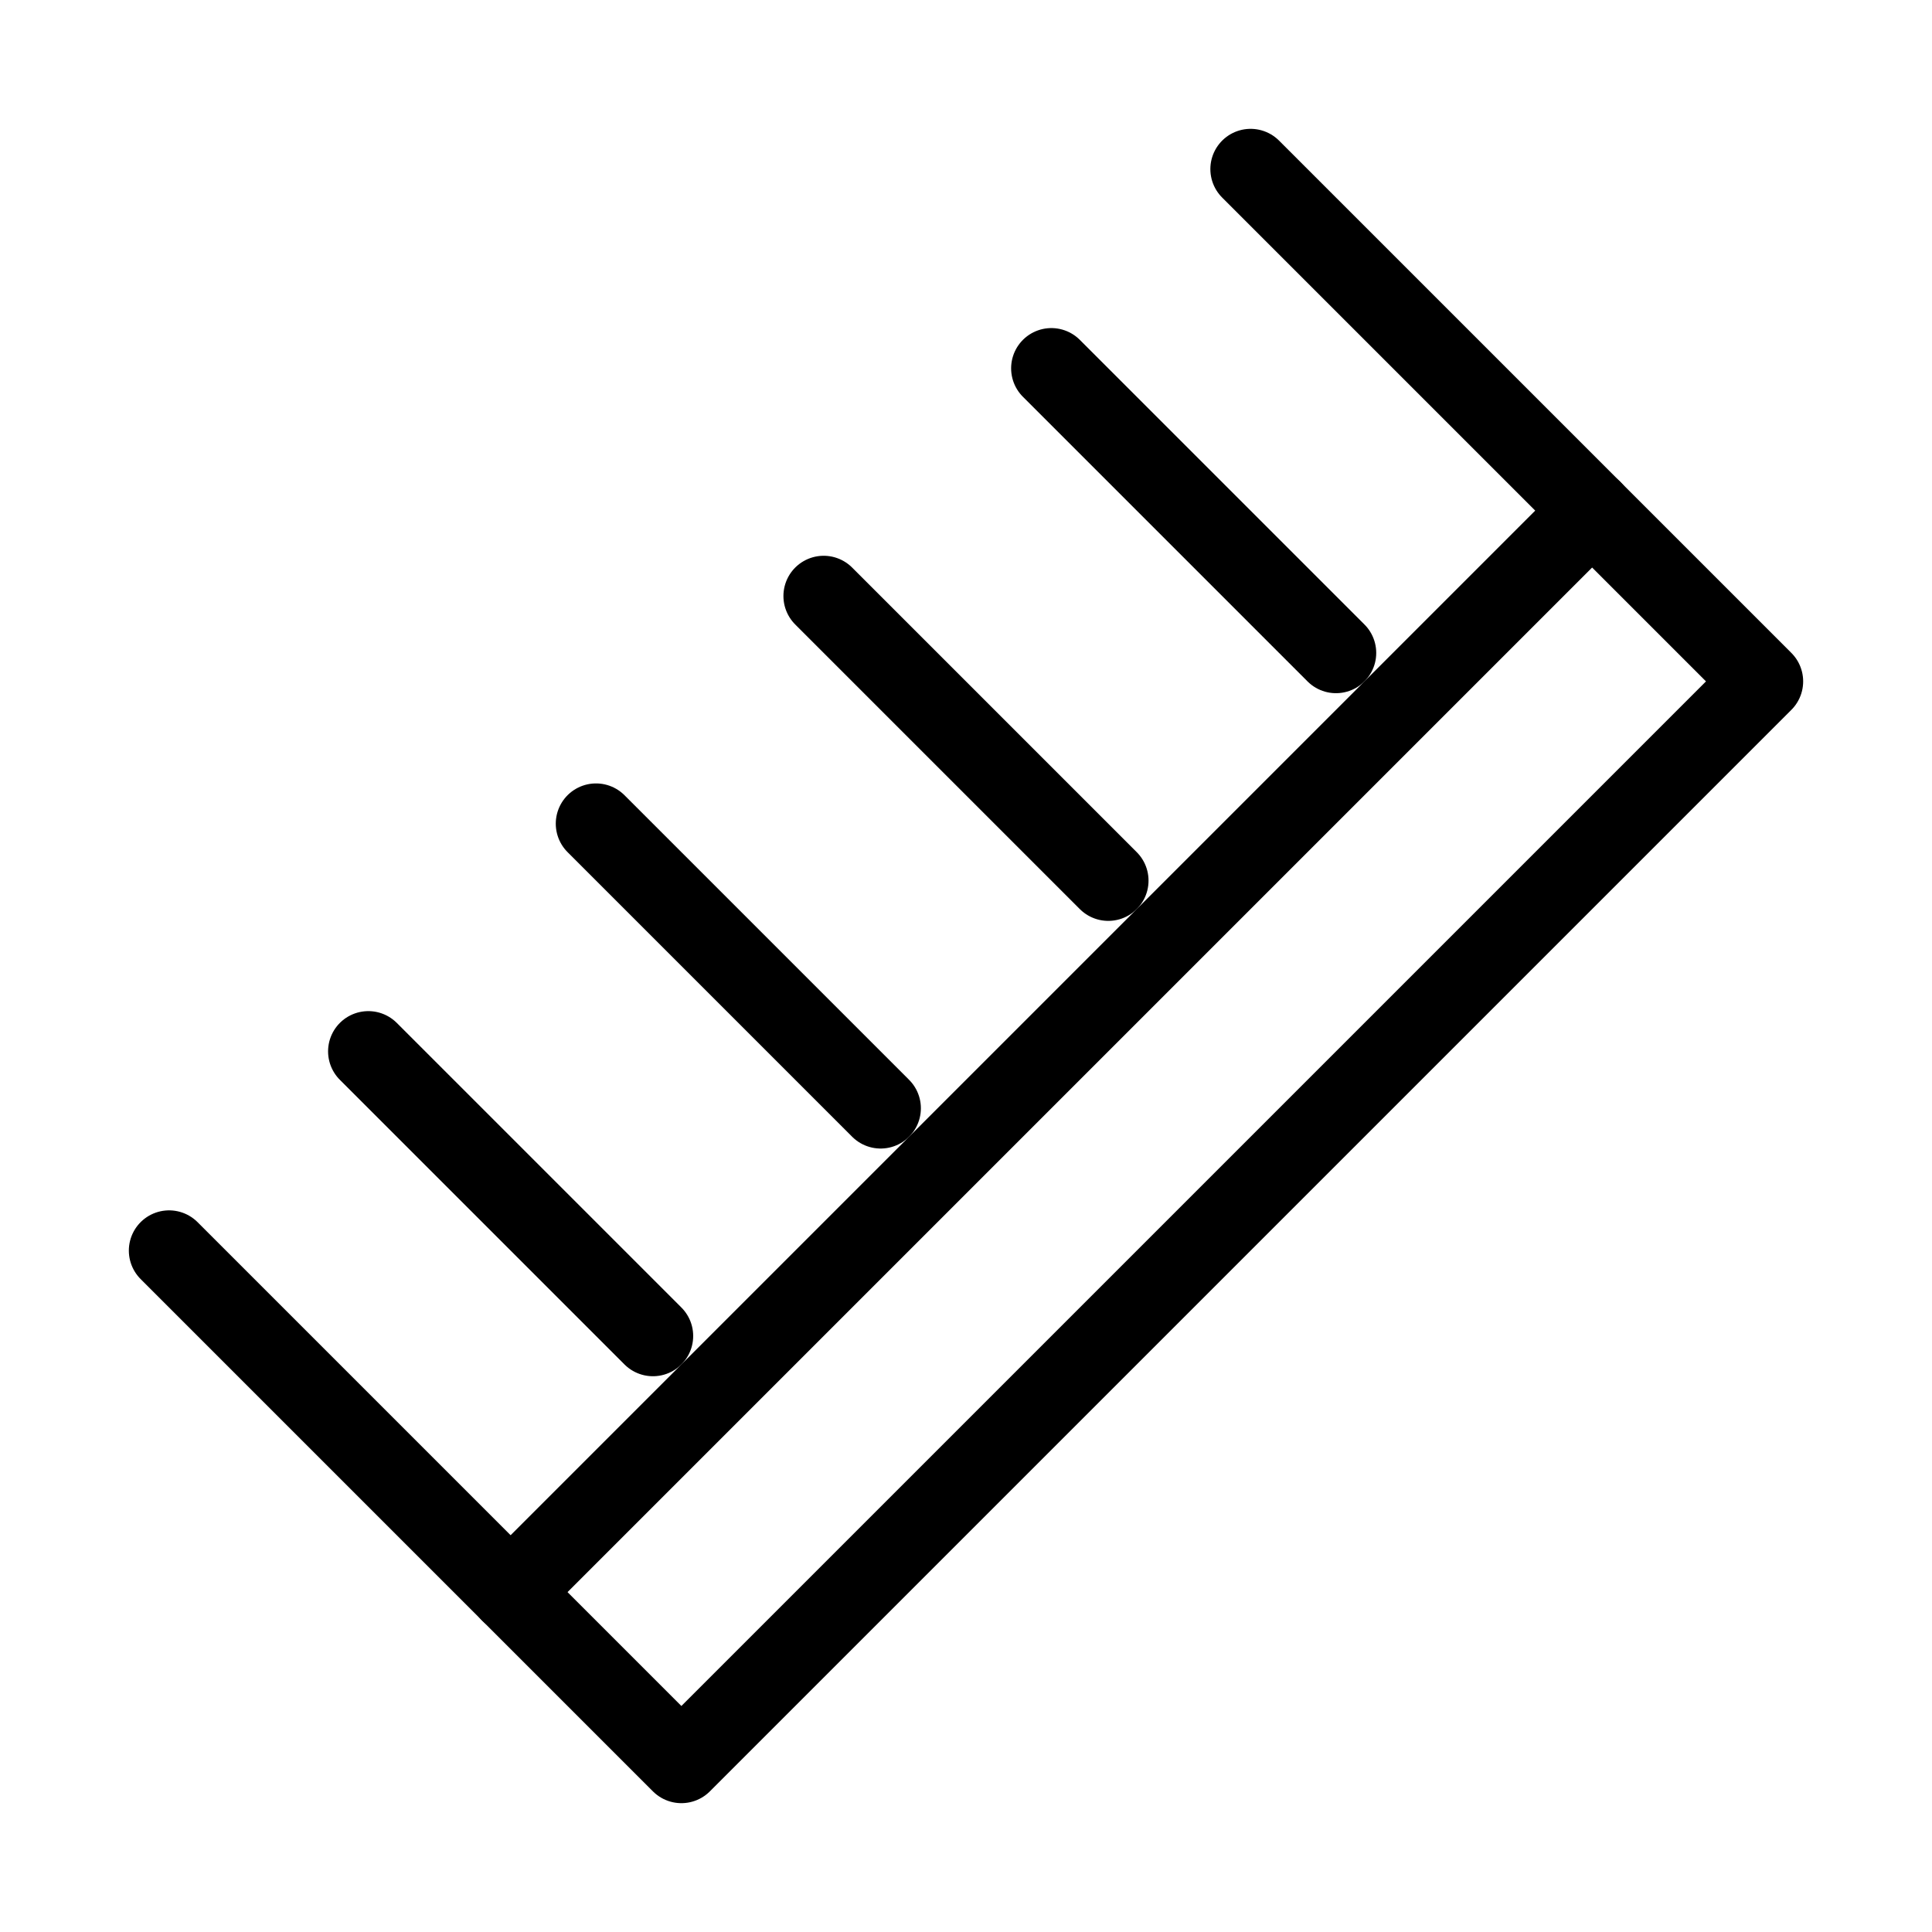 <svg viewBox="0 0 48 48" fill="none" xmlns="http://www.w3.org/2000/svg"><path d="M4.201 31.071L16.929 43.799L43.799 16.929L31.071 4.201" stroke="currentColor" stroke-width="2" stroke-linecap="round" stroke-linejoin="round"/><path d="M9.151 26.121L16.222 33.192" stroke="currentColor" stroke-width="2" stroke-linecap="round" stroke-linejoin="round"/><path d="M14.808 20.464L21.879 27.535" stroke="currentColor" stroke-width="2" stroke-linecap="round" stroke-linejoin="round"/><path d="M20.464 14.808L27.535 21.879" stroke="currentColor" stroke-width="2" stroke-linecap="round" stroke-linejoin="round"/><path d="M26.121 9.151L33.192 16.222" stroke="currentColor" stroke-width="2" stroke-linecap="round" stroke-linejoin="round"/><path d="M12.686 39.556L39.556 12.686" stroke="currentColor" stroke-width="2" stroke-linecap="round" stroke-linejoin="round"/></svg>